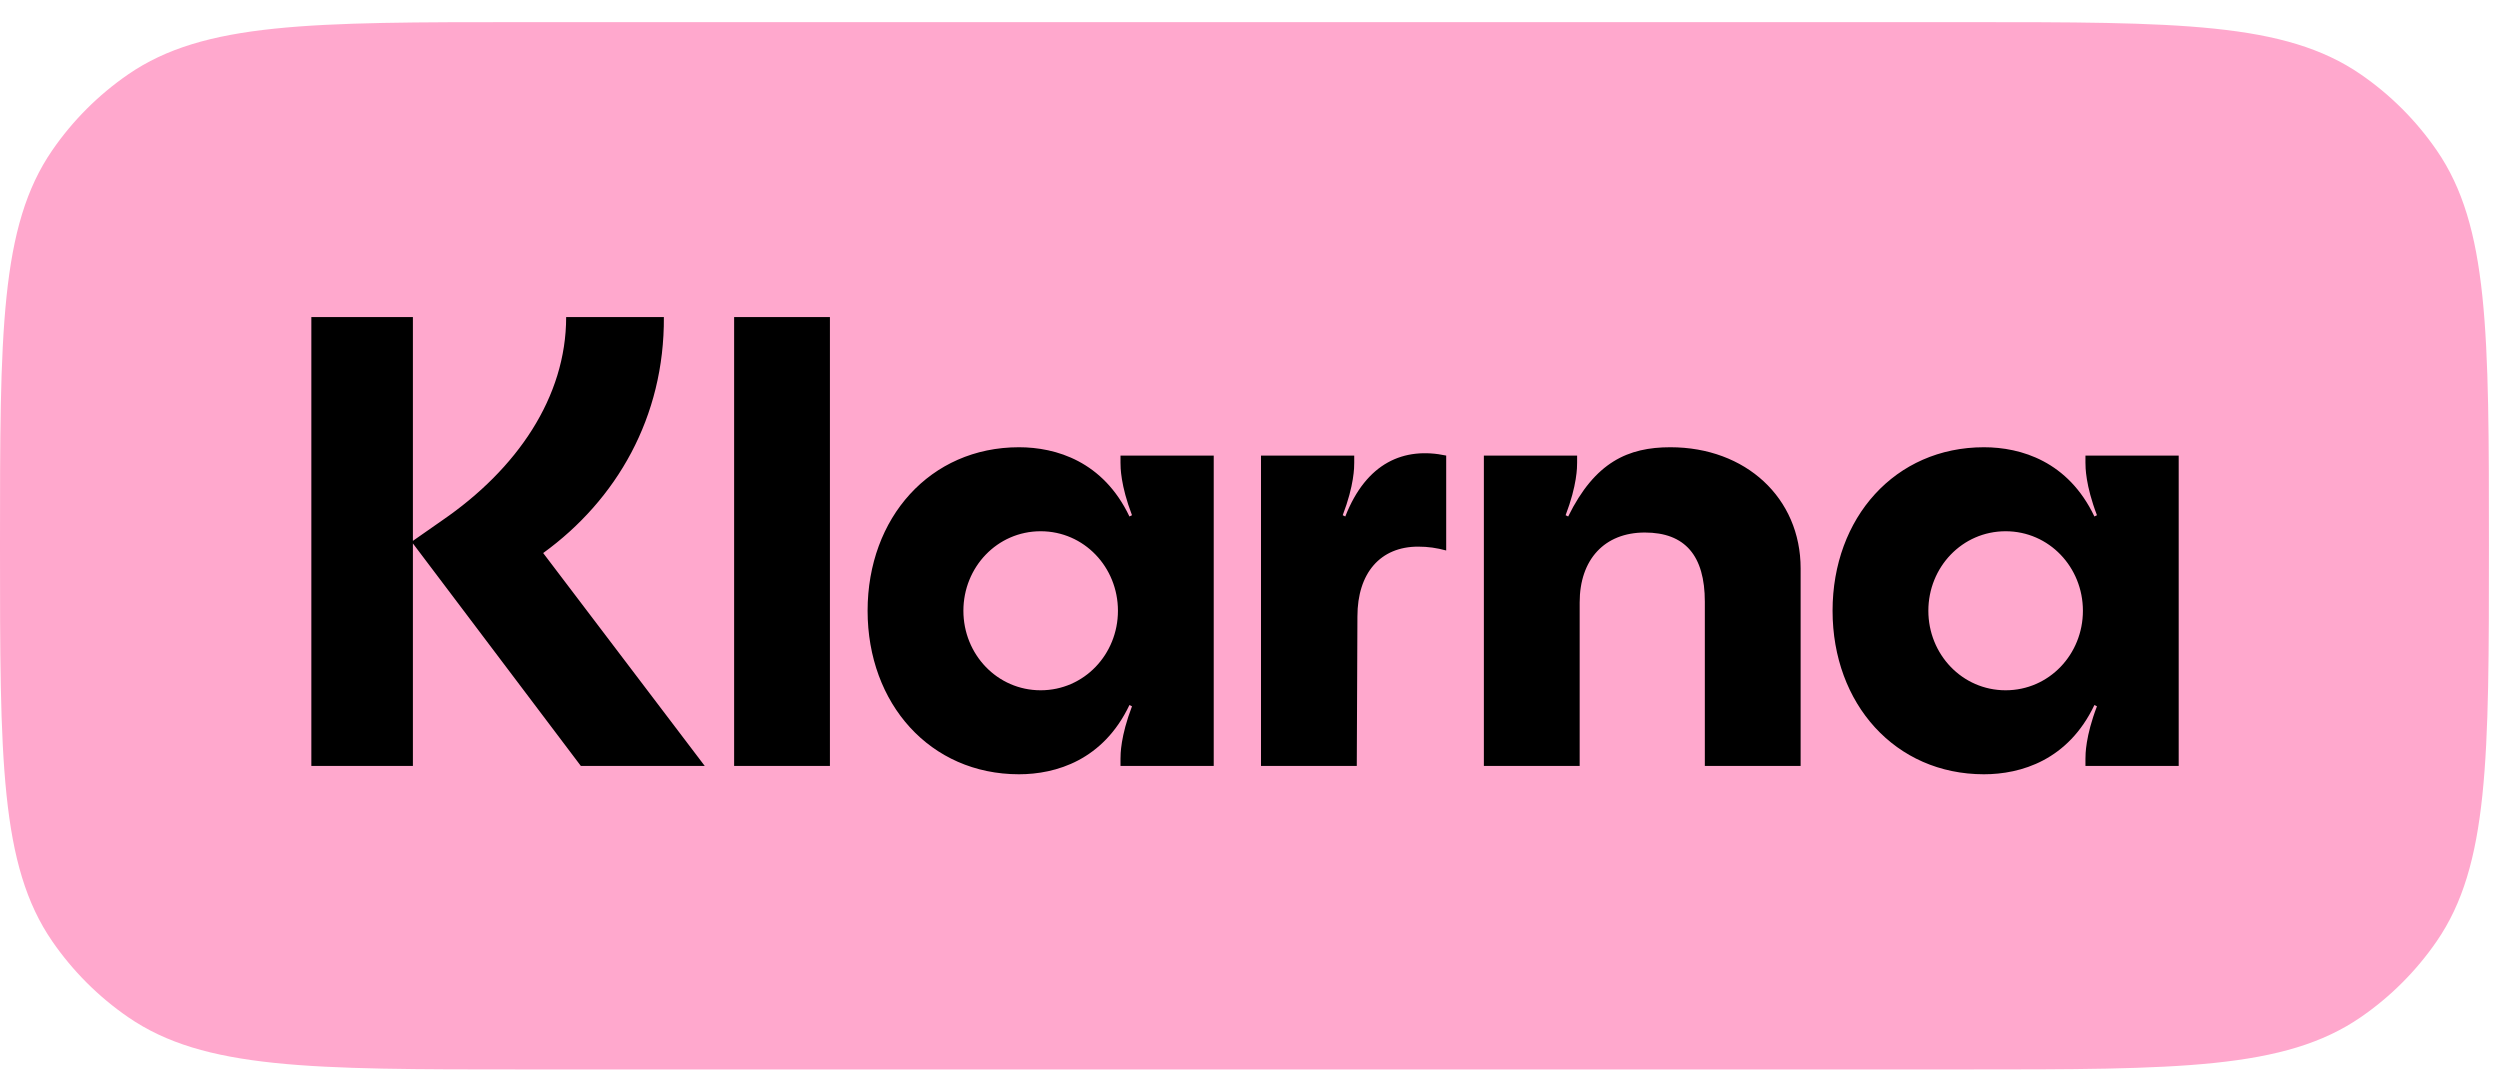 <svg width="226" height="97" viewBox="0 40 226 97" fill="none" xmlns="http://www.w3.org/2000/svg">
<path d="M0 89.339C0 70.075 0 60.443 4.726 53.584C6.575 50.899 8.899 48.575 11.584 46.726C18.443 42 28.075 42 47.339 42H177.661C196.925 42 206.557 42 213.416 46.726C216.101 48.575 218.425 50.899 220.274 53.584C225 60.443 225 70.075 225 89.339V89.339C225 108.603 225 118.235 220.274 125.095C218.425 127.779 216.101 130.103 213.416 131.952C206.557 136.678 196.925 136.678 177.661 136.678H47.339C28.075 136.678 18.443 136.678 11.584 131.952C8.899 130.103 6.575 127.779 4.726 125.095C0 118.235 0 108.603 0 89.339V89.339Z" fill="#FFA8CD"/>
<path d="M181.309 102.401C177.383 102.401 174.323 99.154 174.323 95.213C174.323 91.271 177.383 88.025 181.309 88.025C185.235 88.025 188.295 91.271 188.295 95.213C188.295 99.154 185.235 102.401 181.309 102.401ZM179.346 109.994C182.695 109.994 186.967 108.719 189.334 103.734L189.565 103.85C188.525 106.574 188.525 108.197 188.525 108.603V109.241H196.954V81.184H188.525V81.822C188.525 82.228 188.525 83.851 189.565 86.575L189.334 86.691C186.967 81.706 182.695 80.431 179.346 80.431C171.321 80.431 165.664 86.807 165.664 95.213C165.664 103.618 171.321 109.994 179.346 109.994ZM151 80.431C147.189 80.431 144.187 81.764 141.763 86.691L141.532 86.575C142.571 83.851 142.571 82.228 142.571 81.822V81.184H134.142V109.241H142.802V94.459C142.802 90.575 145.053 88.14 148.69 88.14C152.328 88.14 154.117 90.227 154.117 94.401V109.241H162.777V91.387C162.777 85.01 157.812 80.431 151 80.431ZM121.614 86.691L121.383 86.575C122.422 83.851 122.422 82.228 122.422 81.822V81.184H113.994V109.241H122.653L122.711 95.734C122.711 91.792 124.789 89.416 128.196 89.416C129.119 89.416 129.87 89.532 130.736 89.763V81.184C126.925 80.373 123.519 81.822 121.614 86.691ZM94.076 102.401C90.15 102.401 87.091 99.154 87.091 95.213C87.091 91.271 90.15 88.025 94.076 88.025C98.002 88.025 101.062 91.271 101.062 95.213C101.062 99.154 98.002 102.401 94.076 102.401ZM92.113 109.994C95.462 109.994 99.734 108.719 102.101 103.734L102.332 103.85C101.293 106.574 101.293 108.197 101.293 108.603V109.241H109.721V81.184H101.293V81.822C101.293 82.228 101.293 83.851 102.332 86.575L102.101 86.691C99.734 81.706 95.462 80.431 92.113 80.431C84.088 80.431 78.431 86.807 78.431 95.213C78.431 103.618 84.088 109.994 92.113 109.994ZM66.365 109.241H75.025V68.663H66.365V109.241ZM60.014 68.663H51.181C51.181 75.909 46.736 82.401 39.981 87.039L37.326 88.894V68.663H28.146V109.241H37.326V89.126L52.509 109.241H63.709L49.103 89.995C55.742 85.184 60.072 77.706 60.014 68.663Z" fill="black"/>
</svg>
